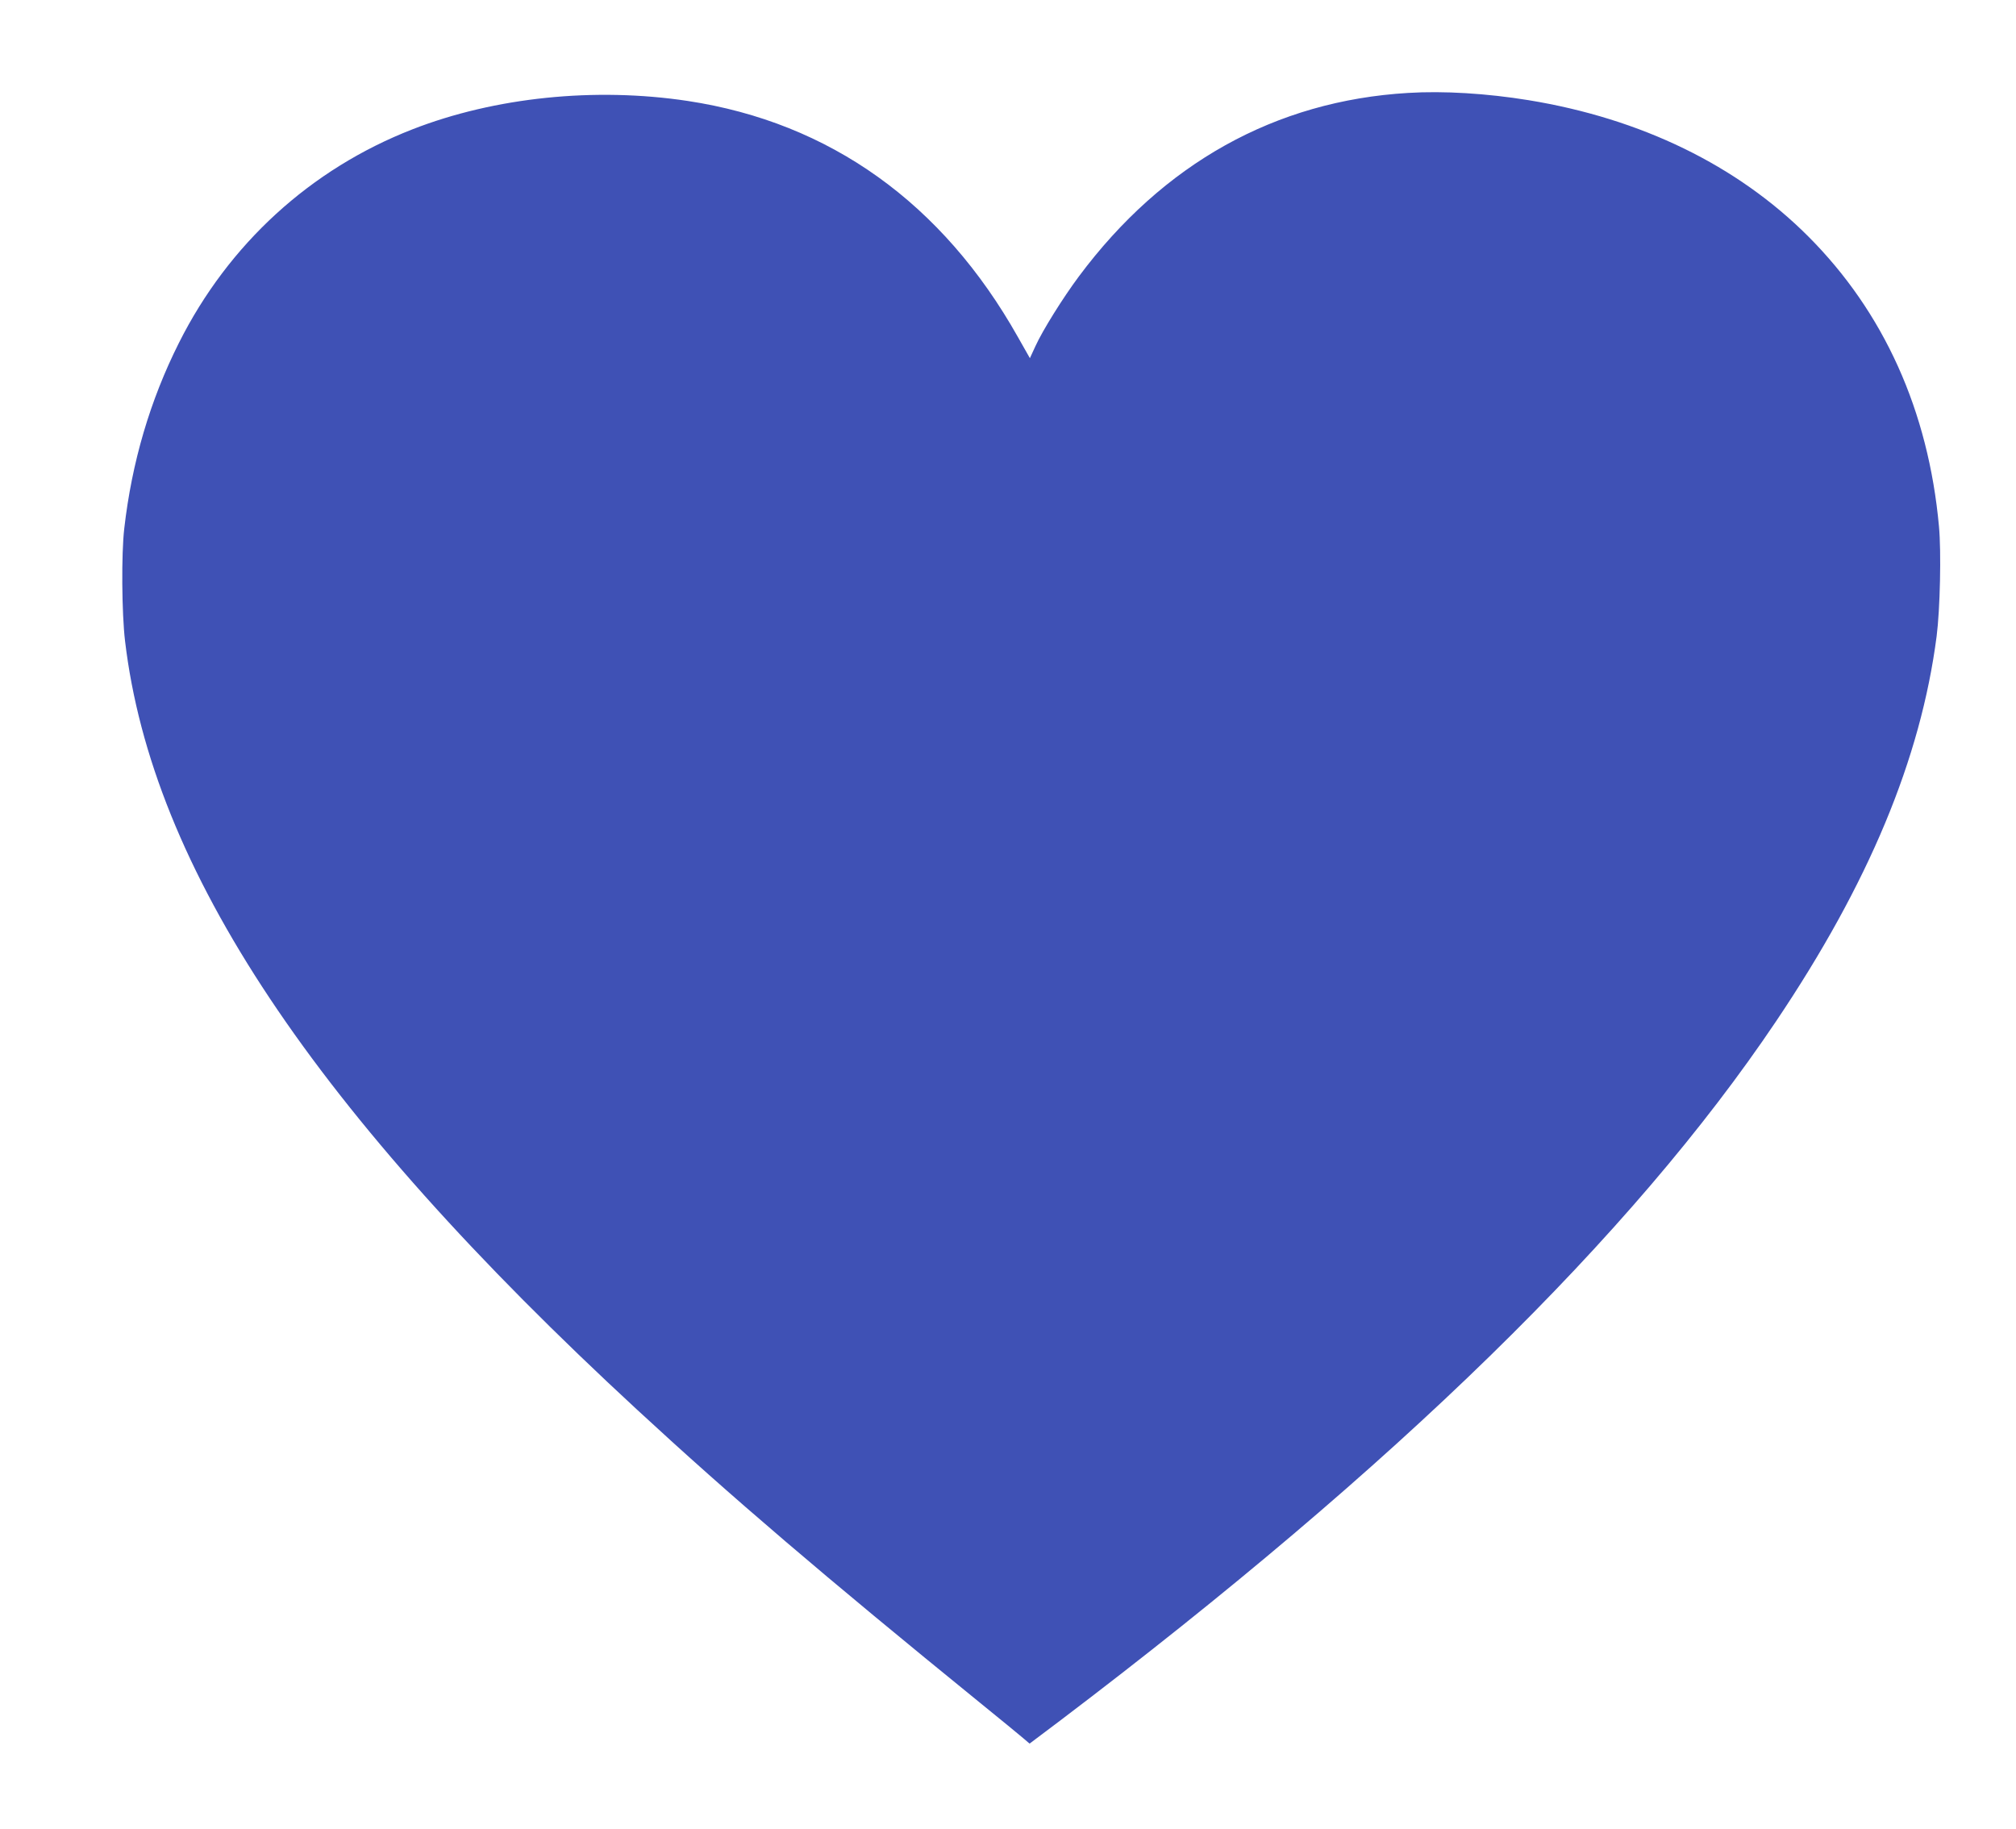 <?xml version="1.0" standalone="no"?>
<!DOCTYPE svg PUBLIC "-//W3C//DTD SVG 20010904//EN"
 "http://www.w3.org/TR/2001/REC-SVG-20010904/DTD/svg10.dtd">
<svg version="1.0" xmlns="http://www.w3.org/2000/svg"
 width="1280pt" height="1161pt" viewBox="0 0 1280 1161"
 preserveAspectRatio="xMidYMid meet">
<g transform="translate(0,1161) scale(0.1,-0.1)"
fill="#3f51b5" stroke="none">
<path d="M8940 11020 c-842 -50 -1555 -447 -2090 -1165 -102 -137 -230 -342
-276 -443 l-35 -76 -76 134 c-479 851 -1194 1362 -2096 1499 -589 89 -1225 24
-1748 -180 -647 -252 -1168 -728 -1483 -1356 -183 -364 -299 -758 -347 -1178
-19 -161 -16 -539 5 -715 171 -1442 1198 -2984 3251 -4880 596 -551 1187
-1056 2180 -1863 127 -103 249 -203 271 -222 l41 -35 194 146 c2136 1619 3630
3078 4545 4439 590 877 919 1668 1020 2445 22 171 30 536 15 697 -67 735 -350
1362 -831 1843 -450 450 -1059 747 -1775 864 -264 43 -539 60 -765 46z"/>
</g>
</svg>
